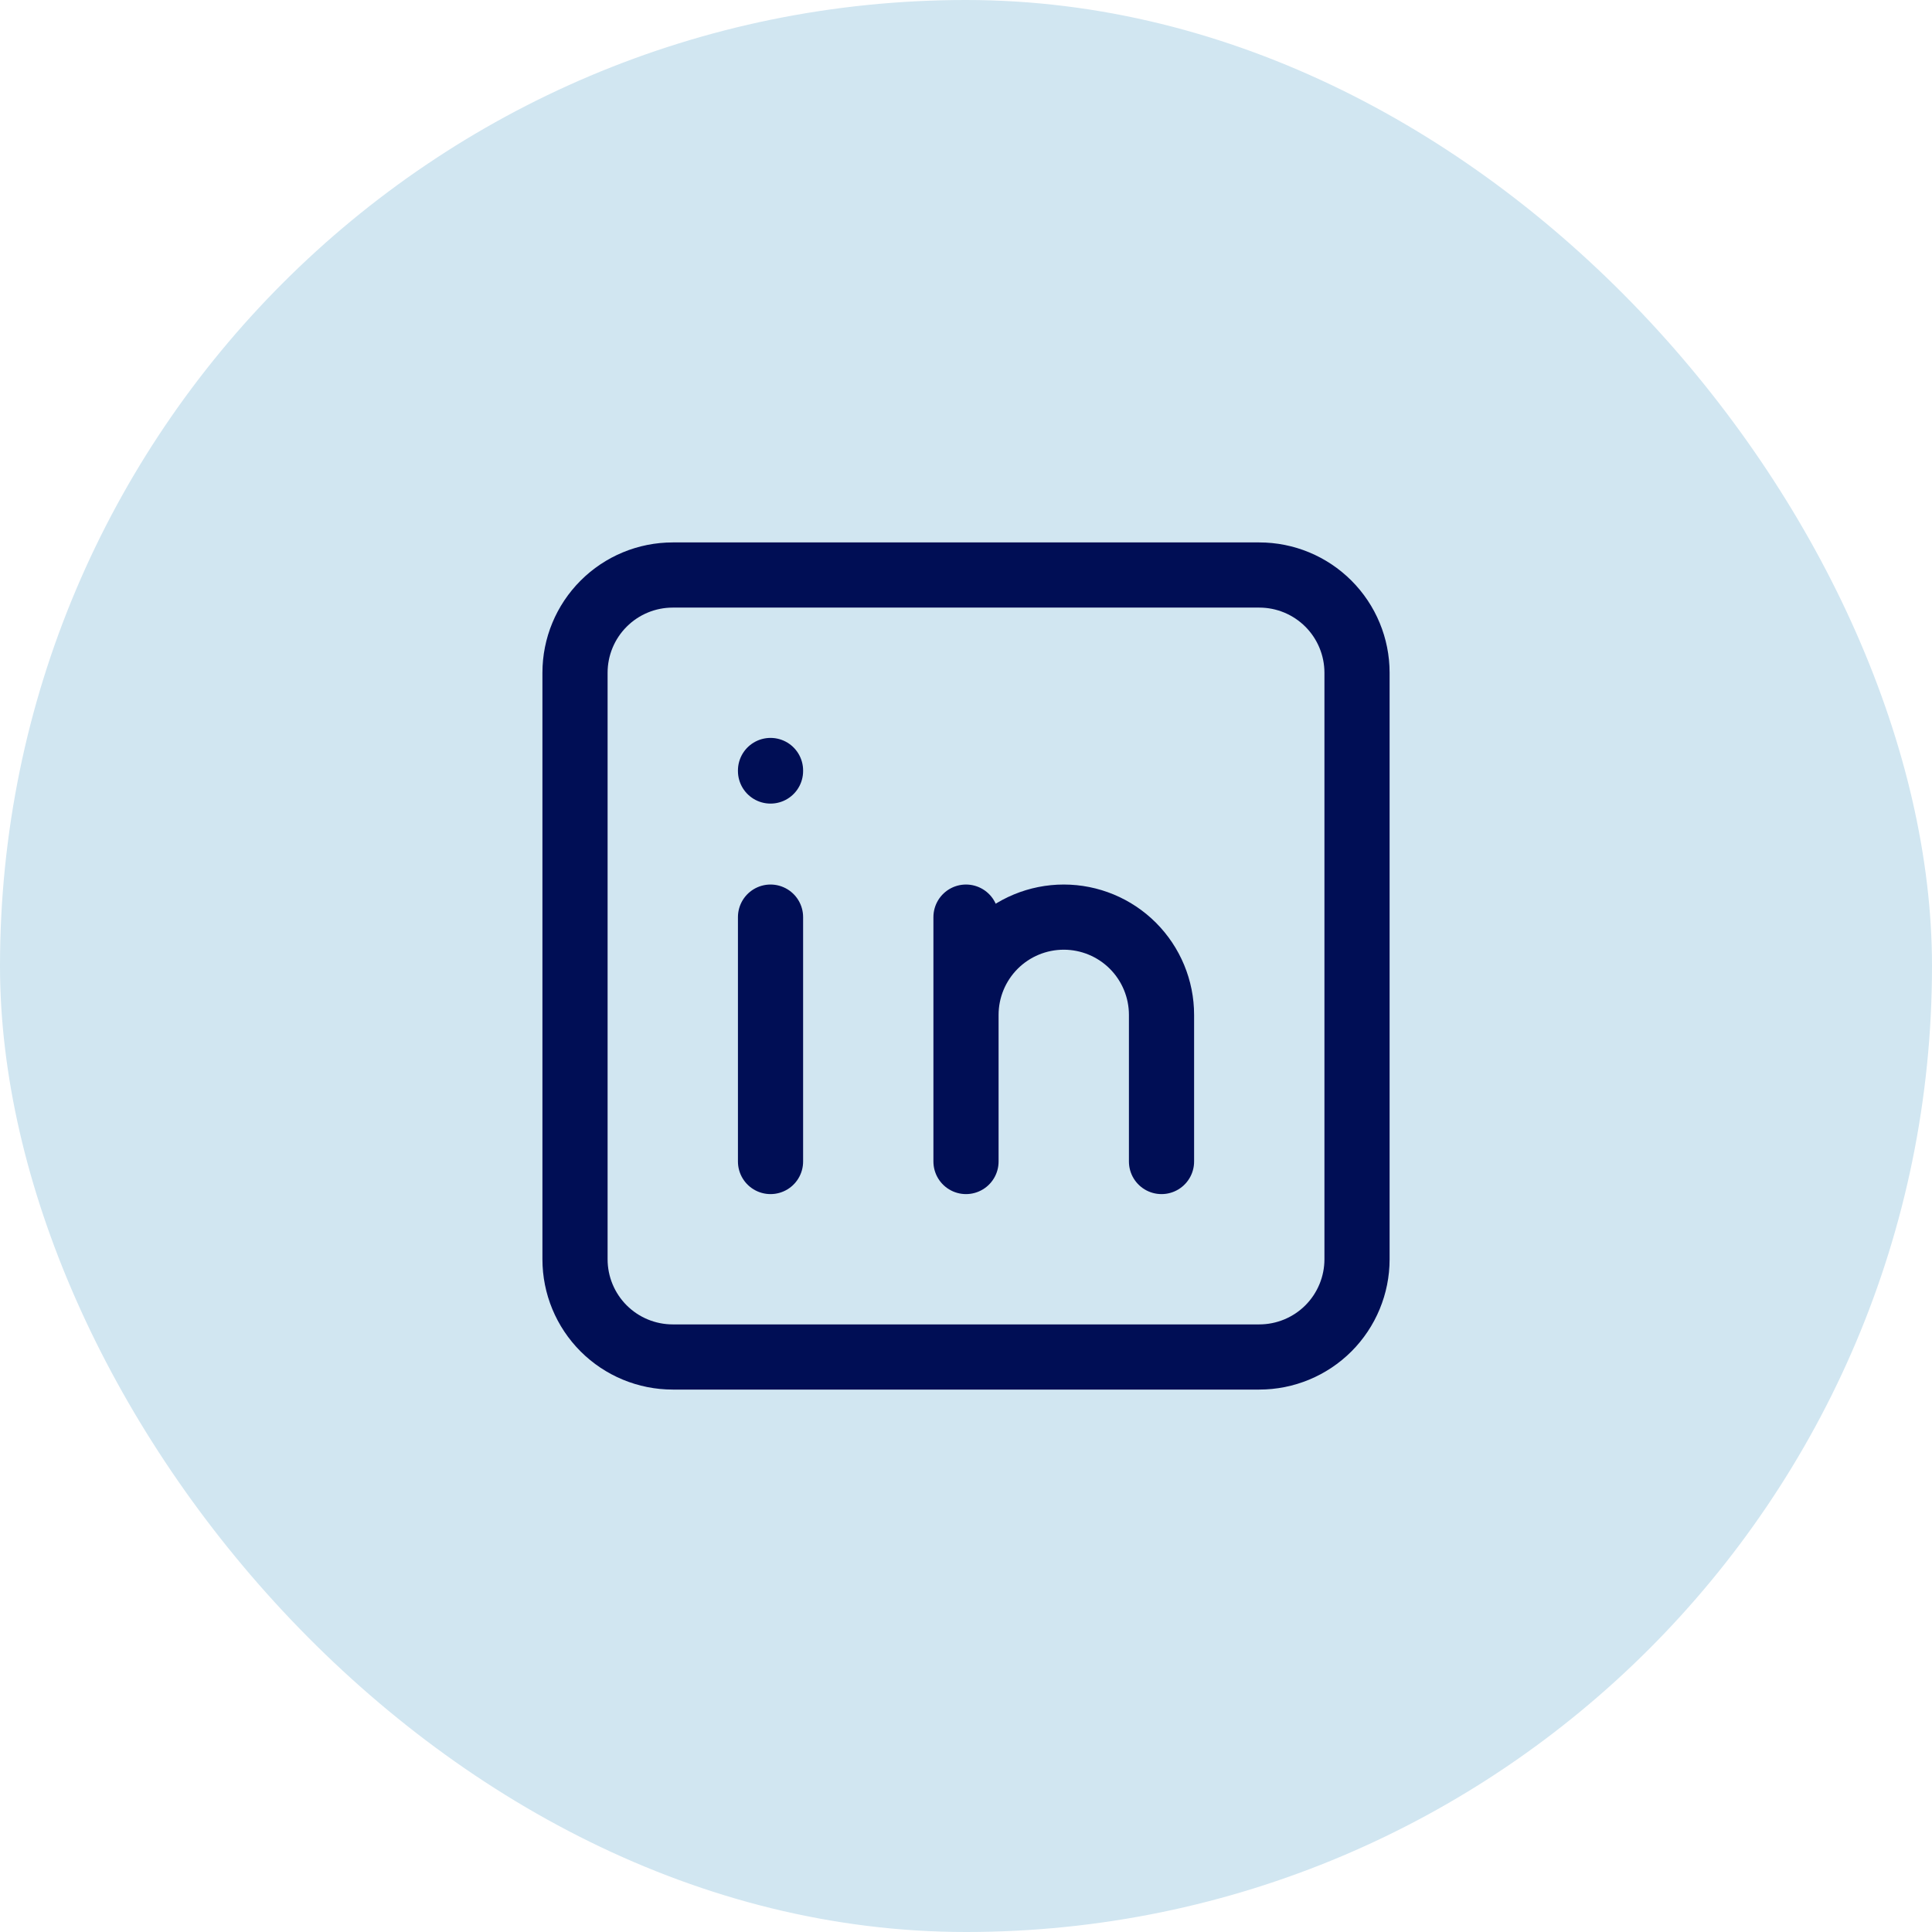 <svg width="56" height="56" viewBox="0 0 56 56" fill="none" xmlns="http://www.w3.org/2000/svg">
<rect width="56" height="56" rx="28" fill="#D1E6F1"/>
<path d="M22.334 26.583V33.667M22.334 22.333V22.348M28 33.667V26.583M33.667 33.667V29.417C33.667 28.665 33.368 27.945 32.837 27.413C32.306 26.882 31.585 26.583 30.834 26.583C30.082 26.583 29.361 26.882 28.83 27.413C28.299 27.945 28 28.665 28 29.417M16.667 19.5C16.667 18.749 16.965 18.028 17.497 17.497C18.028 16.965 18.749 16.667 19.5 16.667H36.5C37.252 16.667 37.972 16.965 38.504 17.497C39.035 18.028 39.334 18.749 39.334 19.5V36.5C39.334 37.252 39.035 37.972 38.504 38.504C37.972 39.035 37.252 39.333 36.5 39.333H19.5C18.749 39.333 18.028 39.035 17.497 38.504C16.965 37.972 16.667 37.252 16.667 36.5V19.5Z" stroke="#000E55" stroke-width="1.889" stroke-linecap="round" stroke-linejoin="round"/>
</svg>

